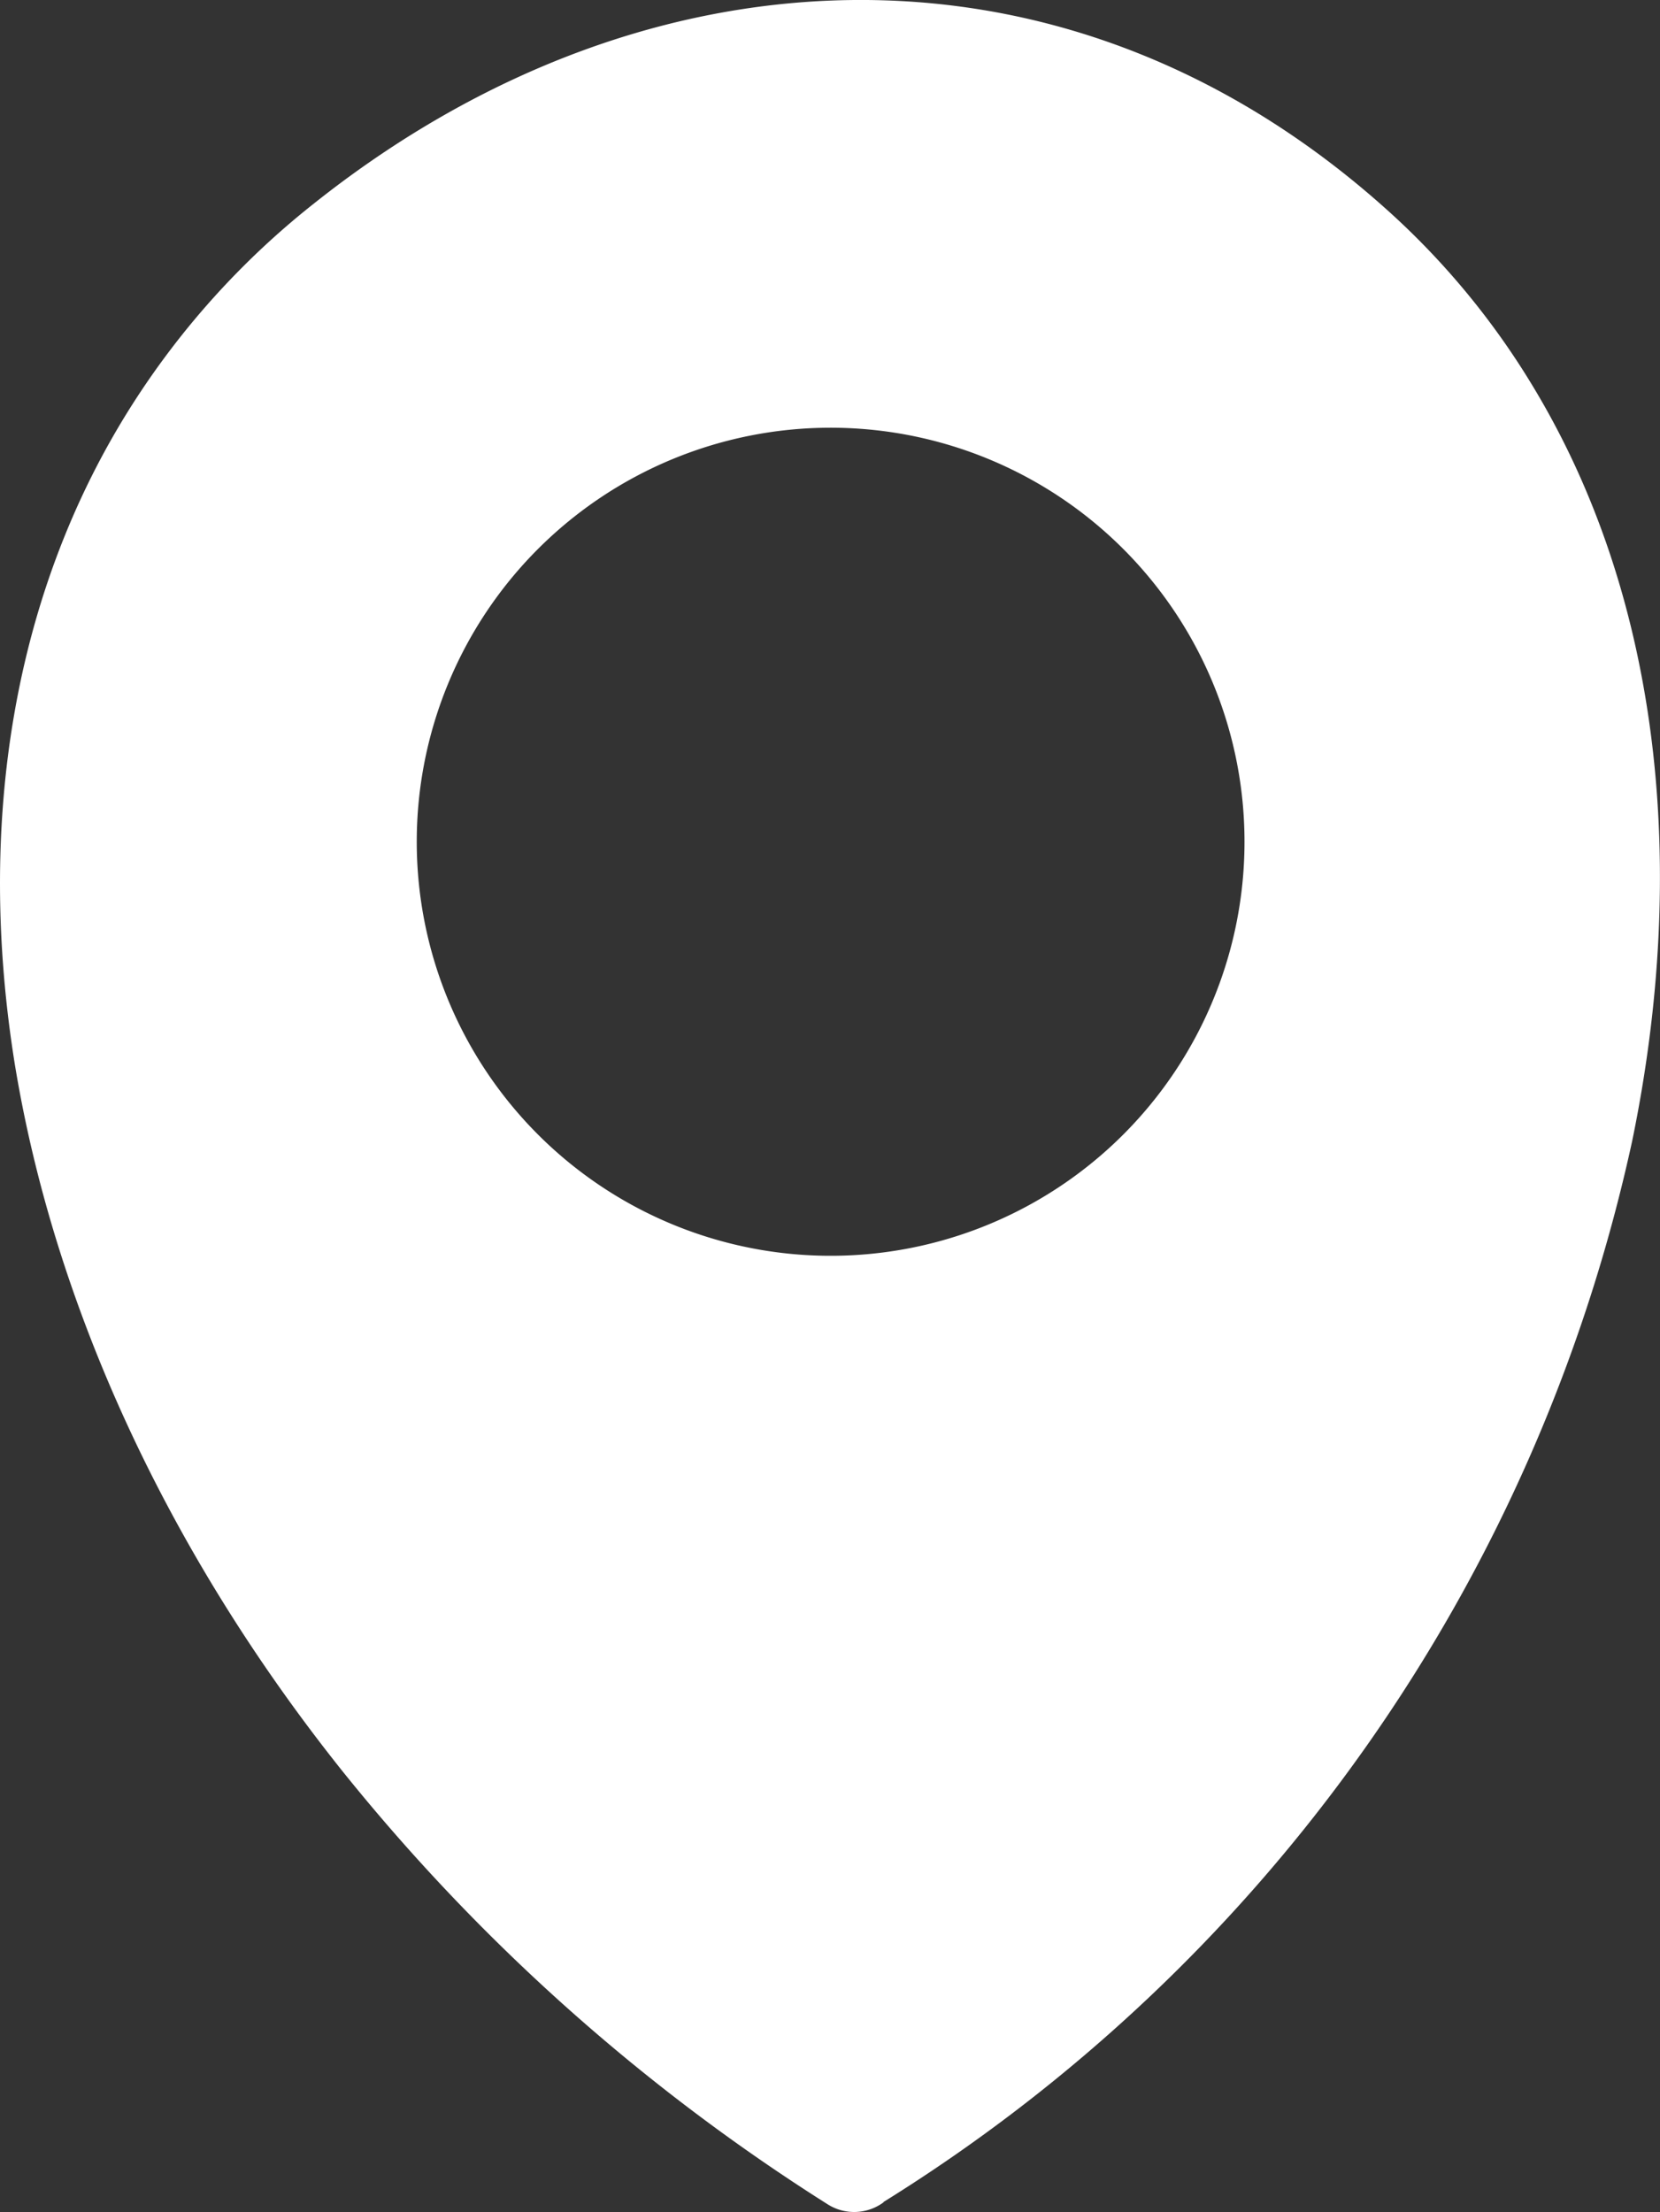 <svg id="Layer_1" data-name="Layer 1"
    xmlns="http://www.w3.org/2000/svg" viewBox="0 0 92.25 122.88">
    <rect x="0" y="0" width="92.25" height="122.88" fill="#333333" stroke="none"/>
    <defs>
        <style>.cls-1{fill:#fff;fill-rule:evenodd;}</style>
    </defs>
    <title>pin-location</title>
    <path class="cls-1" d="M49.1,122.34a2.75,2.75,0,0,1-3.12.1A109.7,109.7,0,0,1,19,98.35C9.15,86,3,72.33.83,59.16-1.33,45.79.69,32.94,7.34,22.49A45.14,45.14,0,0,1,17.39,11.35C26.77,3.87,37.49-.08,48.16,0c10.29.08,20.43,3.92,29.2,11.91a43,43,0,0,1,7.79,9.49c7.15,11.77,8.69,26.8,5.55,42a92.52,92.52,0,0,1-41.6,58.92Zm-3-98.58a23,23,0,1,1-22.94,23A23,23,0,0,1,46.13,23.76Z"/>
</svg>